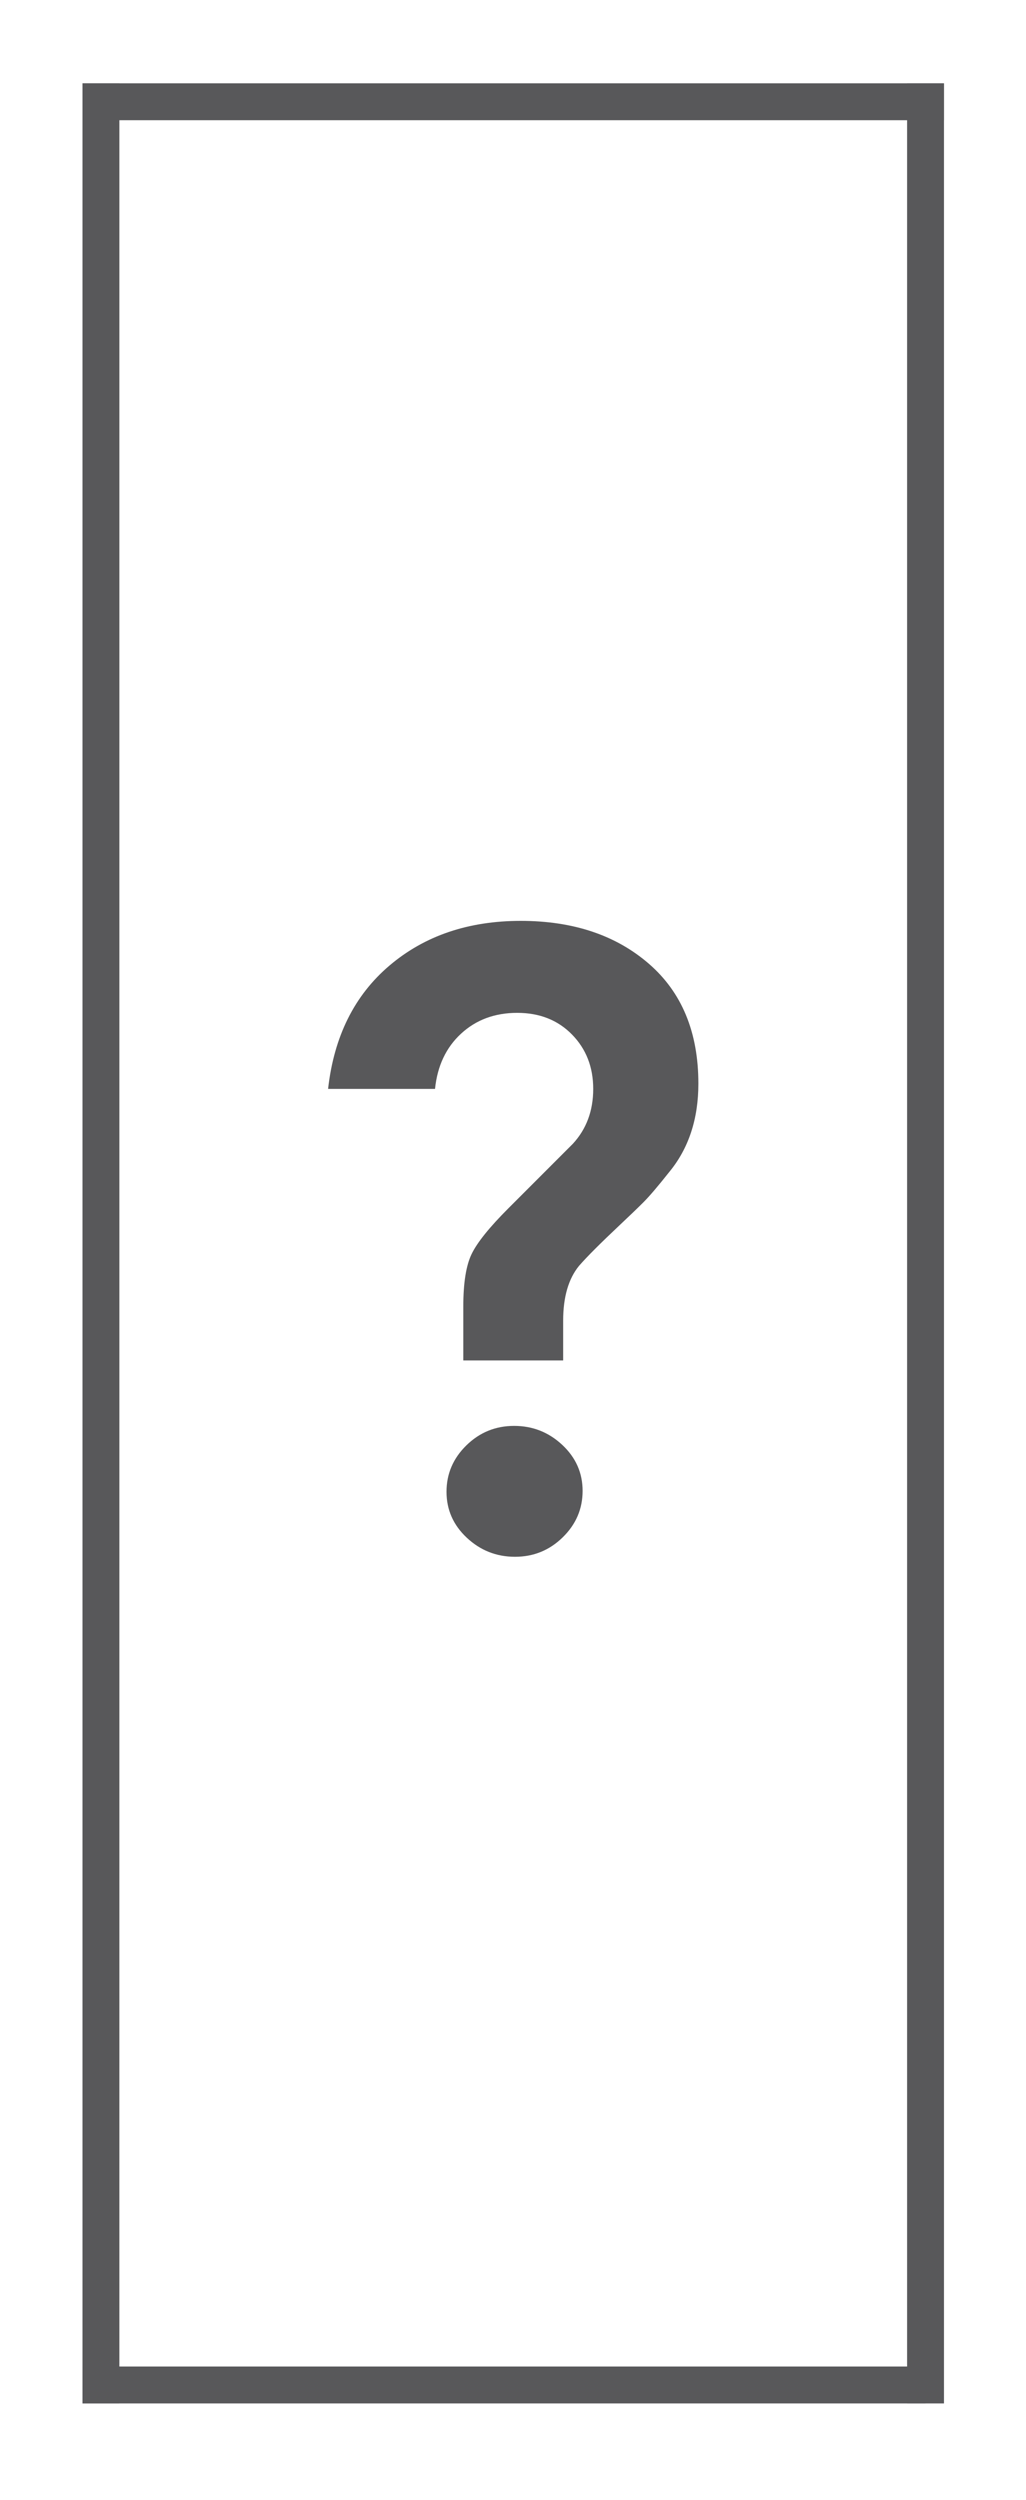 <?xml version="1.0" encoding="UTF-8"?> <svg xmlns="http://www.w3.org/2000/svg" xmlns:xlink="http://www.w3.org/1999/xlink" version="1.1" id="Ebene_1" x="0px" y="0px" width="275.986px" height="671.967px" viewBox="0 0 275.986 671.967" xml:space="preserve"> <rect x="22.19" y="22.392" fill="#58585A" width="9.921" height="623.622"></rect> <rect x="53.396" y="225.558" fill="#58585A" width="0.667" height="0"></rect> <rect x="22.19" y="22.392" fill="#58585A" width="231.732" height="9.921"></rect> <rect x="244.002" y="22.392" fill="#58585A" width="9.921" height="623.622"></rect> <rect x="22.19" y="636.093" fill="#58585A" width="226.771" height="9.921"></rect> <g> <path fill="#58585A" d="M151.488,365.669h-26.864v-14.501c0-6.338,0.751-11.056,2.259-14.144c1.504-3.092,4.792-7.168,9.866-12.243 l17.354-17.354c3.645-3.959,5.468-8.873,5.468-14.738c0-5.862-1.902-10.735-5.705-14.62c-3.804-3.882-8.719-5.825-14.74-5.825 c-6.024,0-11.054,1.864-15.096,5.586c-4.041,3.725-6.381,8.677-7.012,14.858H88.253c1.582-14.105,7.091-25.159,16.521-33.164 c9.428-8.001,21.195-12.005,35.302-12.005c14.104,0,25.593,3.845,34.47,11.53c8.875,7.689,13.313,18.424,13.313,32.211 c0,9.509-2.615,17.436-7.844,23.772c-3.014,3.804-5.312,6.5-6.895,8.083c-1.586,1.587-3.685,3.605-6.3,6.062 c-2.615,2.461-4.835,4.599-6.656,6.419c-1.823,1.823-3.291,3.369-4.398,4.636c-2.854,3.486-4.279,8.402-4.279,14.737V365.669z M138.532,418.446c-4.992,0-9.312-1.704-12.957-5.112c-3.647-3.407-5.467-7.526-5.467-12.362c0-4.831,1.783-8.991,5.349-12.48 c3.566-3.484,7.844-5.23,12.837-5.23c4.992,0,9.308,1.704,12.957,5.112c3.644,3.408,5.467,7.528,5.467,12.36 c0,4.838-1.783,8.998-5.349,12.48C147.803,416.703,143.524,418.446,138.532,418.446z"></path> </g> </svg> 